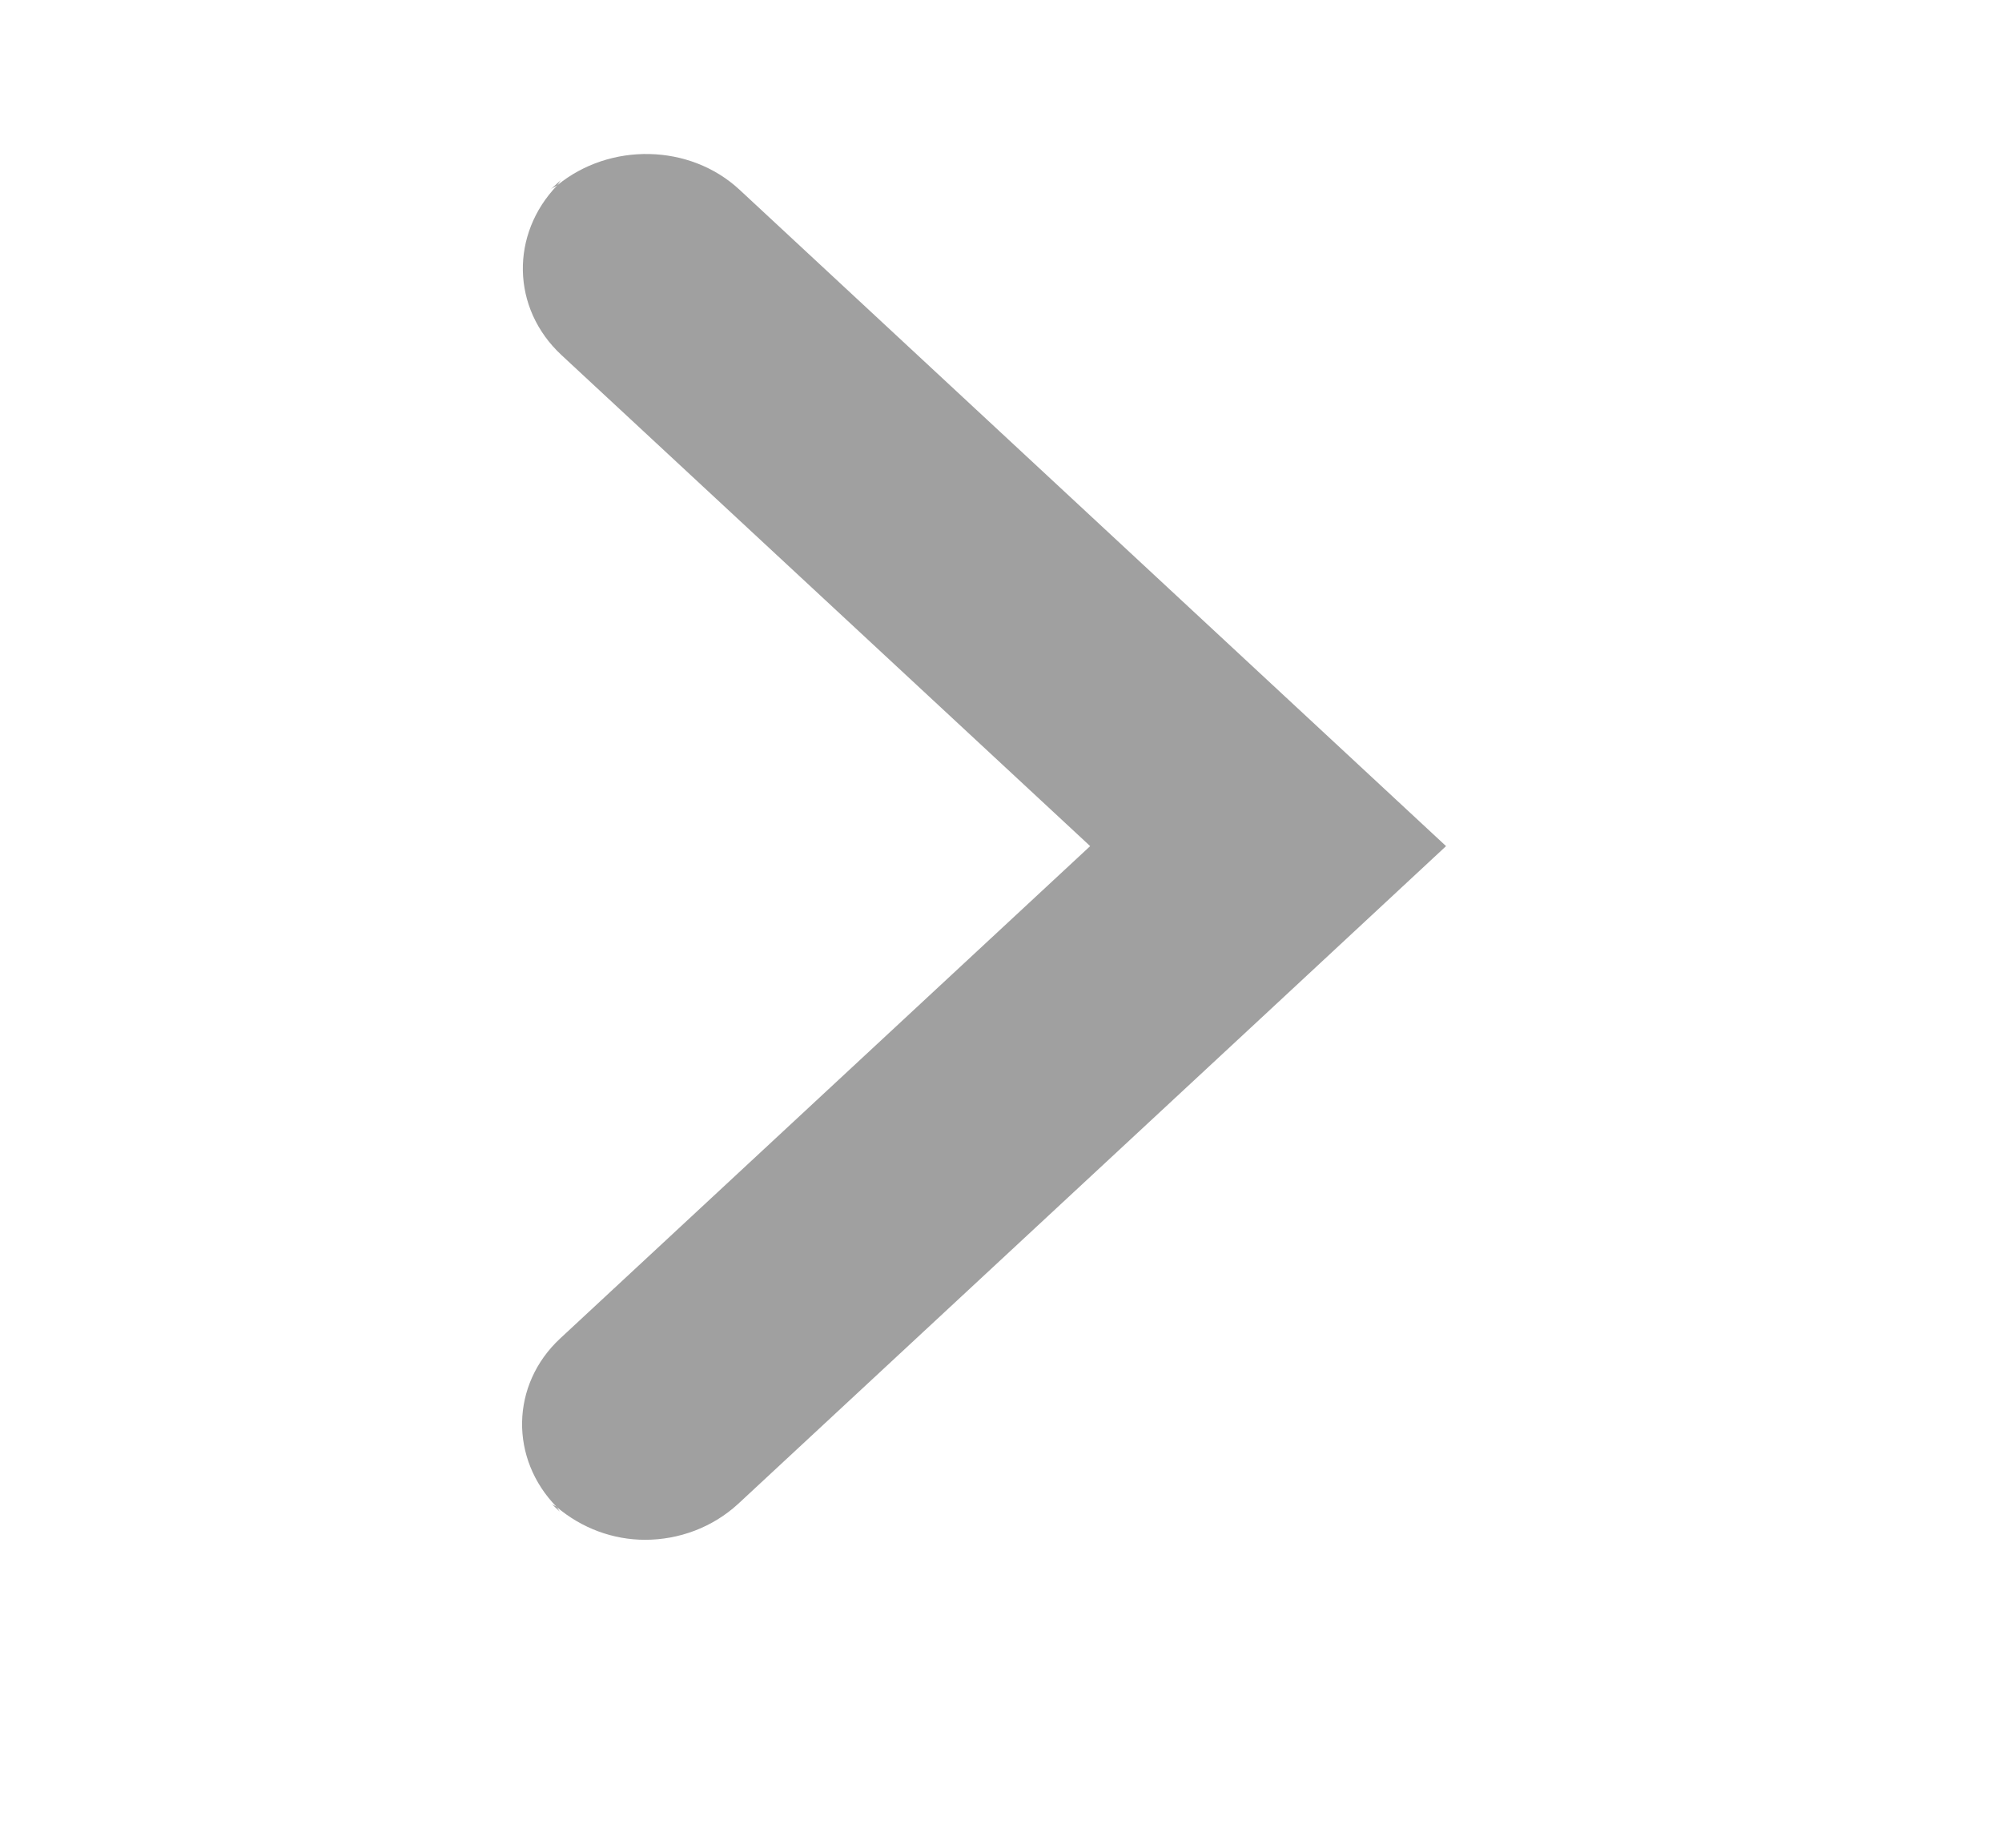<svg width="13" height="12" viewBox="0 0 13 12" fill="none" xmlns="http://www.w3.org/2000/svg">
<path fill-rule="evenodd" clip-rule="evenodd" d="M4.189 10C4.407 10 4.626 9.921 4.794 9.766L8.234 6.57L9.39 5.495L8.234 4.421L4.802 1.232C4.479 0.932 3.959 0.924 3.619 1.203C3.314 1.519 3.318 2.002 3.647 2.307L7.079 5.495L3.638 8.692C3.314 8.993 3.309 9.475 3.615 9.787C3.779 9.926 3.982 10 4.189 10ZM3.615 9.787C3.605 9.778 3.592 9.776 3.582 9.767L3.636 9.818C3.627 9.808 3.624 9.796 3.615 9.787ZM3.619 1.203C3.629 1.192 3.633 1.178 3.644 1.168L3.575 1.23C3.588 1.218 3.605 1.214 3.619 1.203Z" fill="#A0A0A0"/>
</svg>
